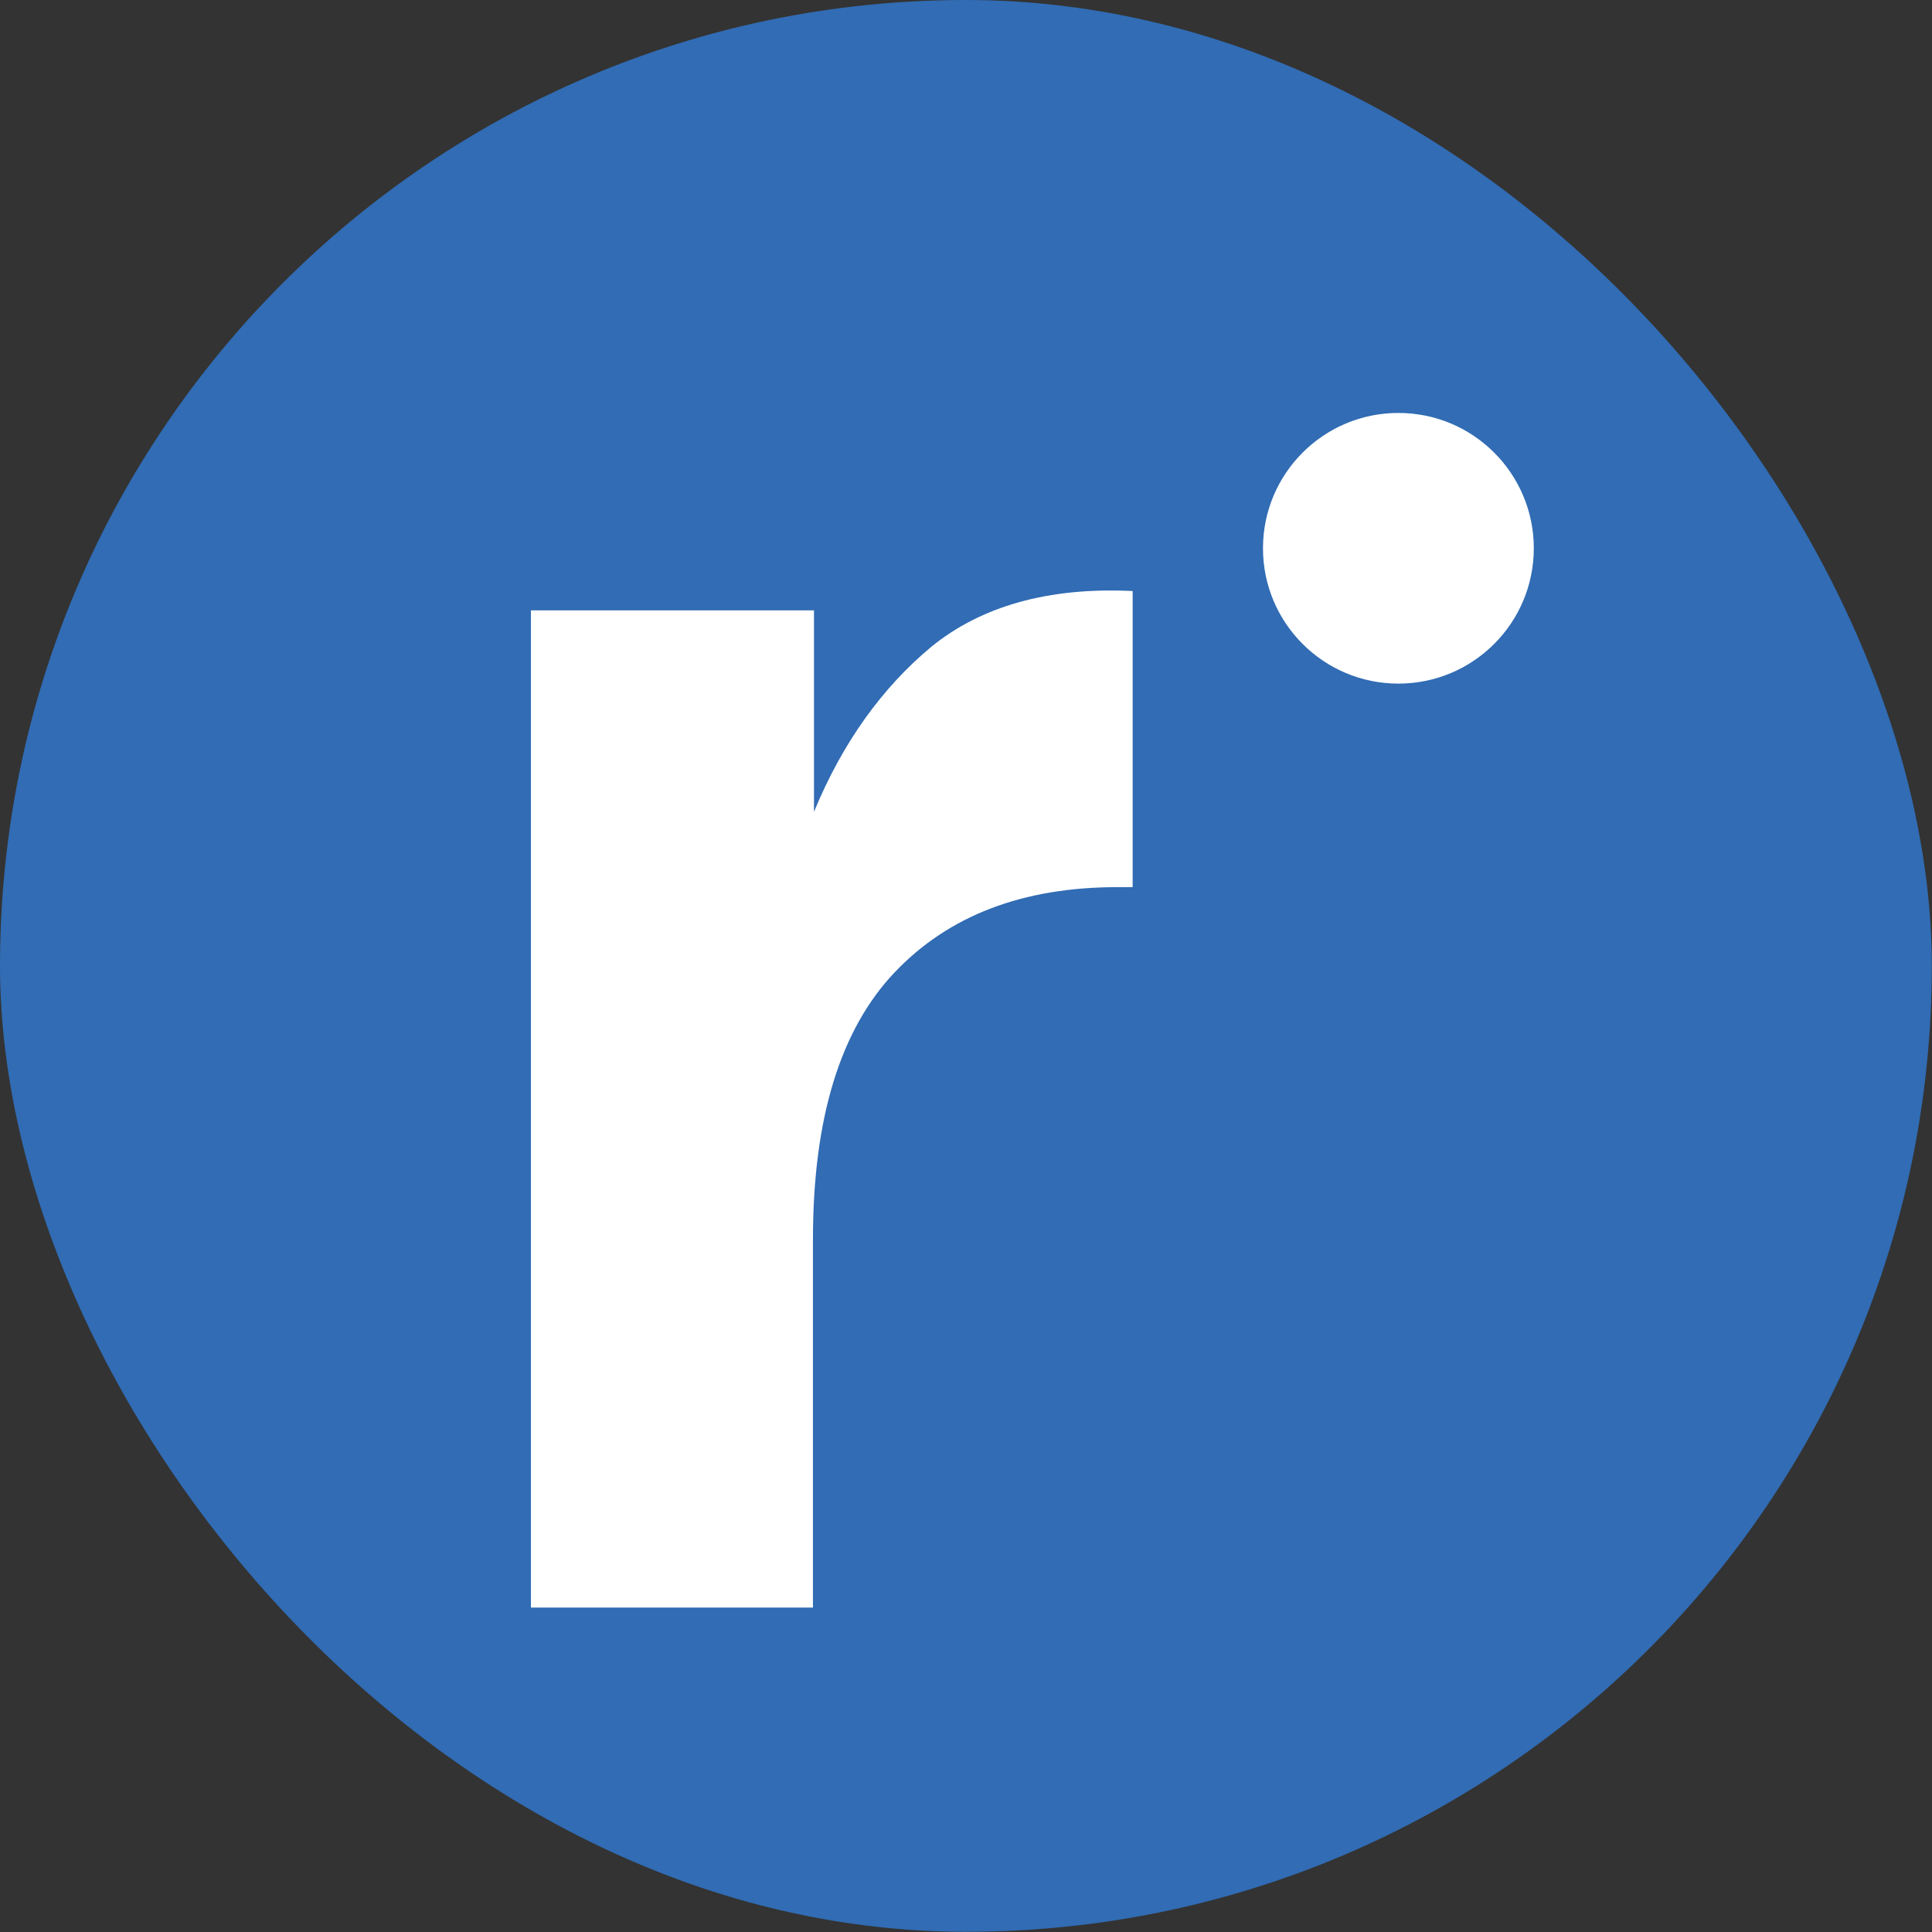 <svg width="131" height="131" viewBox="0 0 131 131" fill="none" xmlns="http://www.w3.org/2000/svg">
<rect x="0" y="0" width="131" height="131" fill="#333333" stroke="none"/>
<rect width="130.986" height="130.986" rx="65.493" fill="#316CB4"/>
<g clip-path="url(#clip0_5285_18039)">
<path d="M94.818 46.353C99.889 46.353 104 42.244 104 37.176C104 32.108 99.889 28 94.818 28C89.748 28 85.637 32.108 85.637 37.176C85.637 42.244 89.748 46.353 94.818 46.353Z" fill="white"/>
<path d="M75.764 60.153C69.344 60.153 64.305 62.084 60.646 65.948C56.987 69.812 55.123 75.814 55.123 84.025V109.001H36V41.386H55.192V55.047C57.125 50.355 59.817 46.63 63.131 43.87C66.514 41.11 71.07 39.799 76.8 40.075V60.153H75.764Z" fill="white"/>
</g>
<defs>
<clipPath id="clip0_5285_18039">
<rect width="68" height="81" fill="white" transform="translate(36 28)"/>
</clipPath>
</defs>
</svg>
